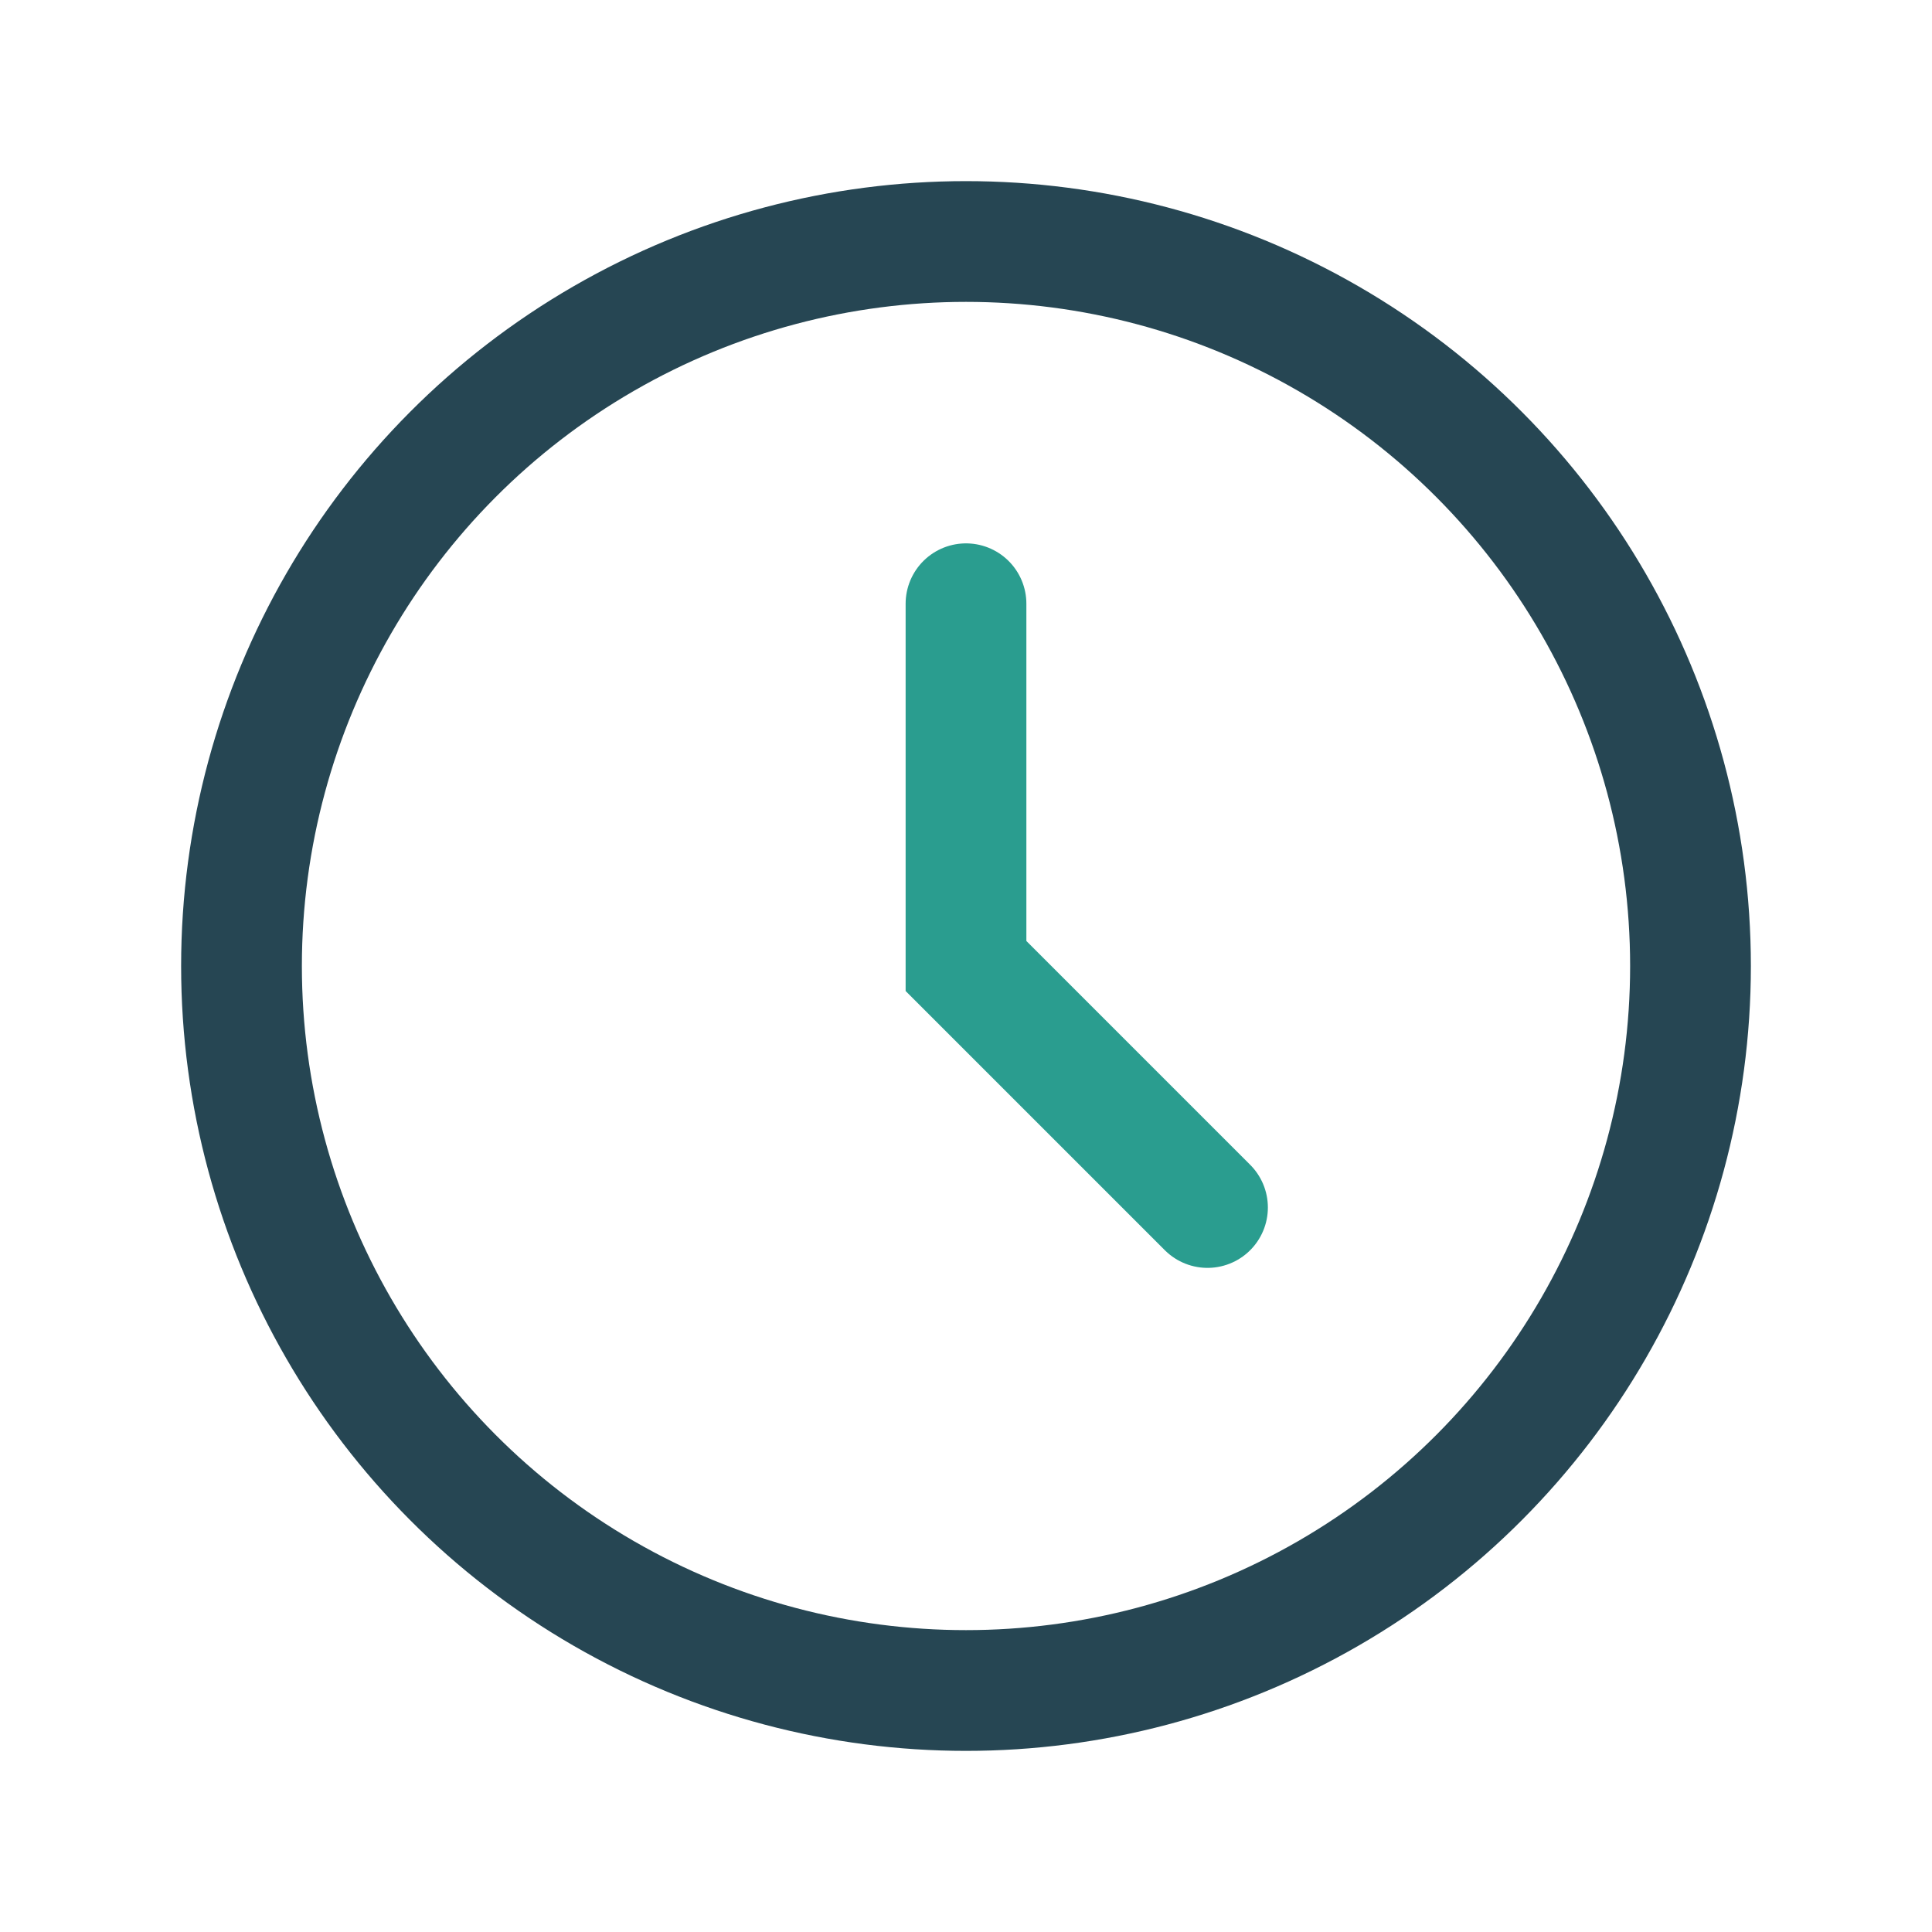 <?xml version="1.0" encoding="UTF-8"?>
<svg xmlns="http://www.w3.org/2000/svg" width="32" height="32" viewBox="0 0 32 32"><circle cx="16" cy="16" r="12" stroke="#264653" stroke-width="2" fill="none"/><path d="M16 10v6l4 4" stroke="#2A9D8F" stroke-width="2" fill="none" stroke-linecap="round"/></svg>
